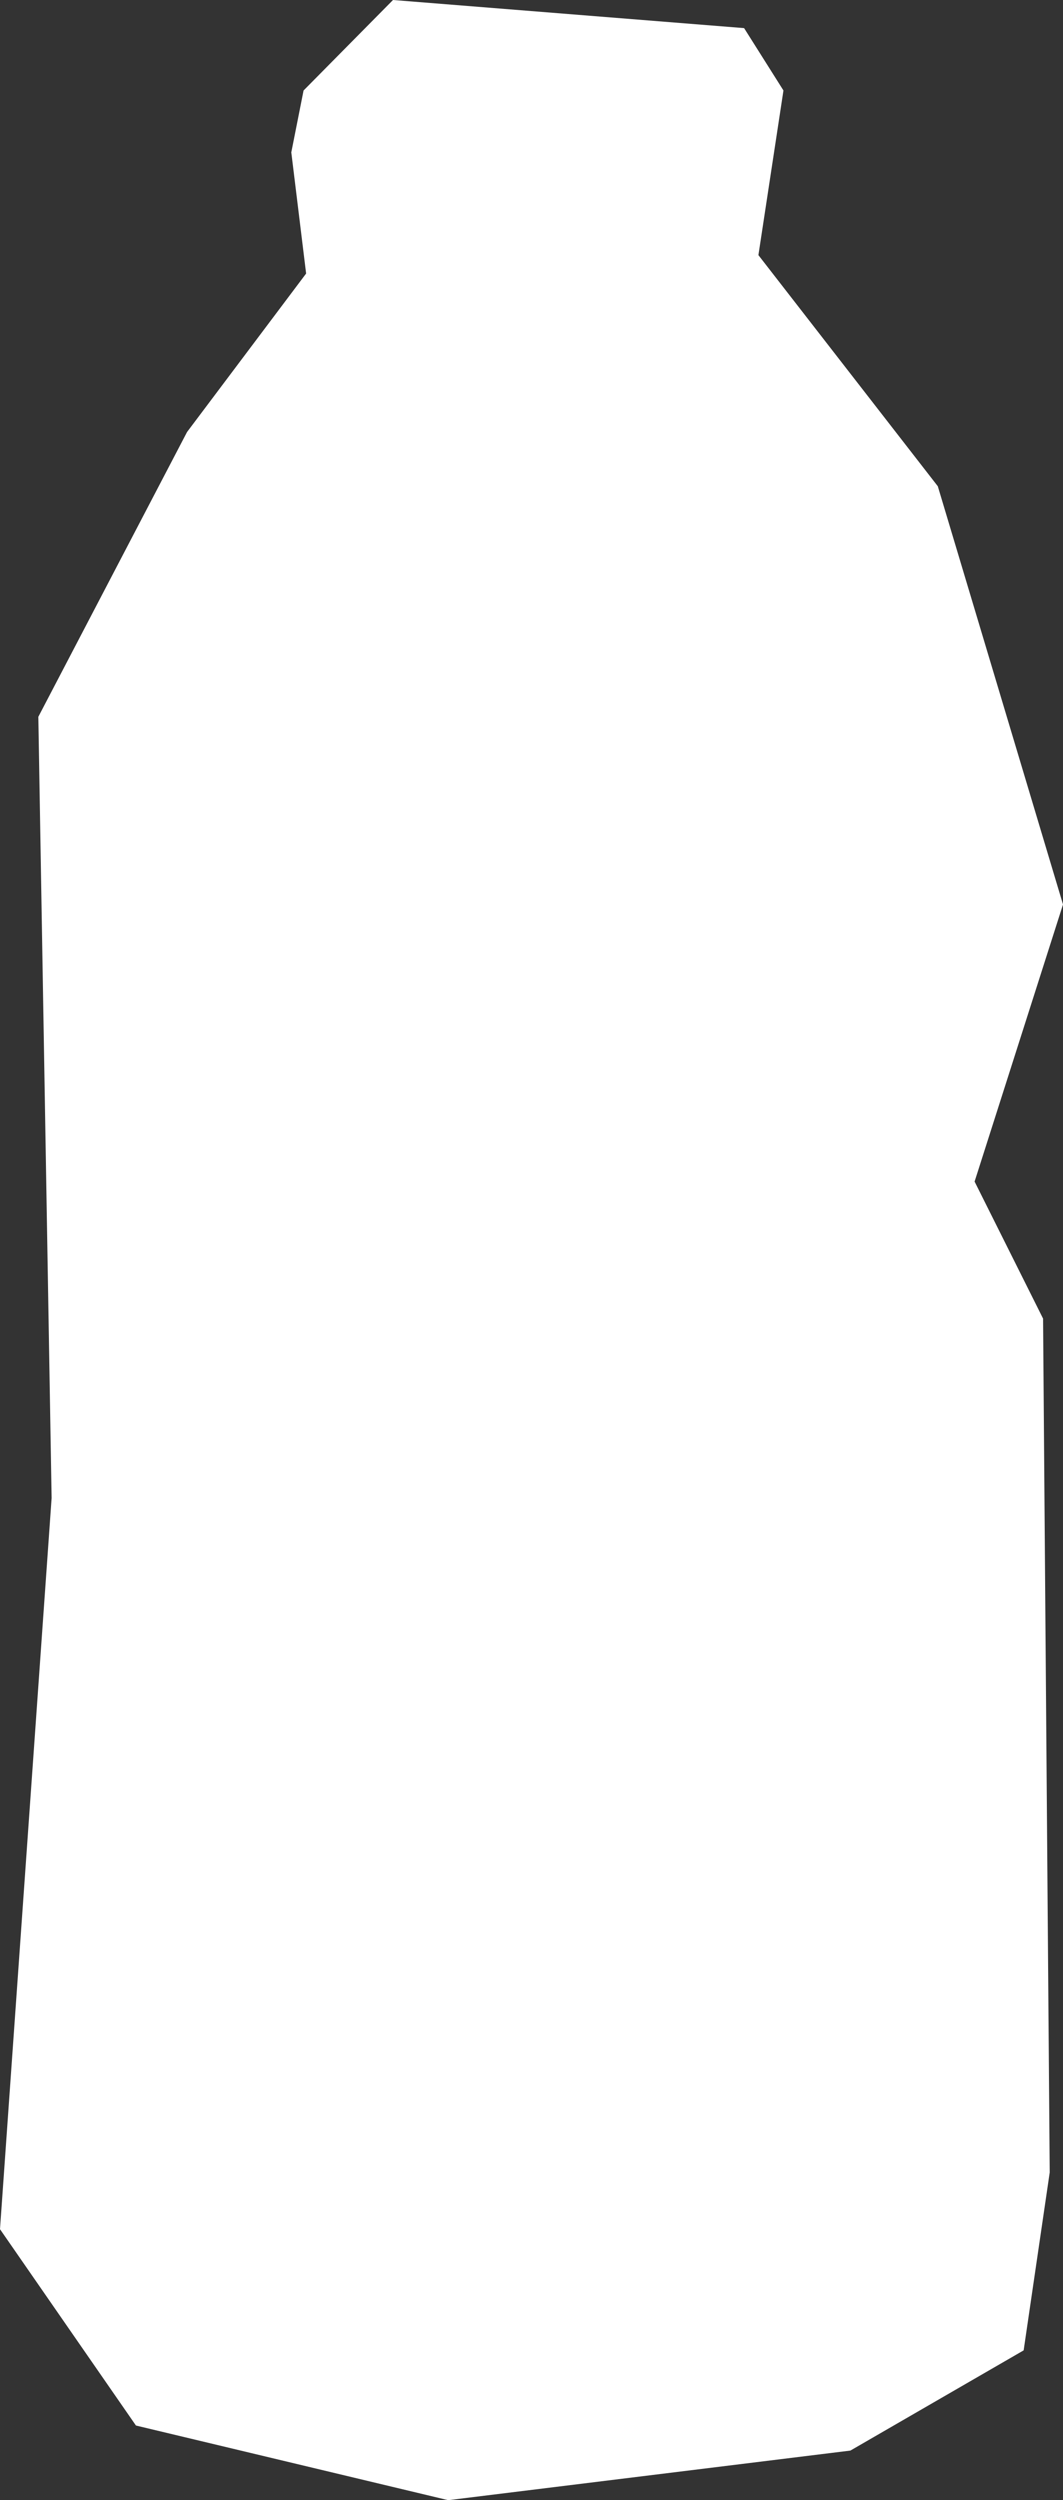 <svg xmlns="http://www.w3.org/2000/svg" viewBox="0 0 208 489">
	<rect x="0" y="0" width="208" height="489" fill="#333333" stroke="none"/>
	<polygon fill="#fff" points="145.6,5.5 153.3,17.7 148.4,49.9 183.5,95.1 208,176.9 190.7,231.1 204.1,257.9 205.4,424.9 200.3,459.7 166.4,479.3 87.7,489 26.6,474.4 0,436 10.1,293 7.5,140.2 36.6,84.5 59.9,53.5 57,29.8 59.4,17.7 76.9,0"/>
</svg>

